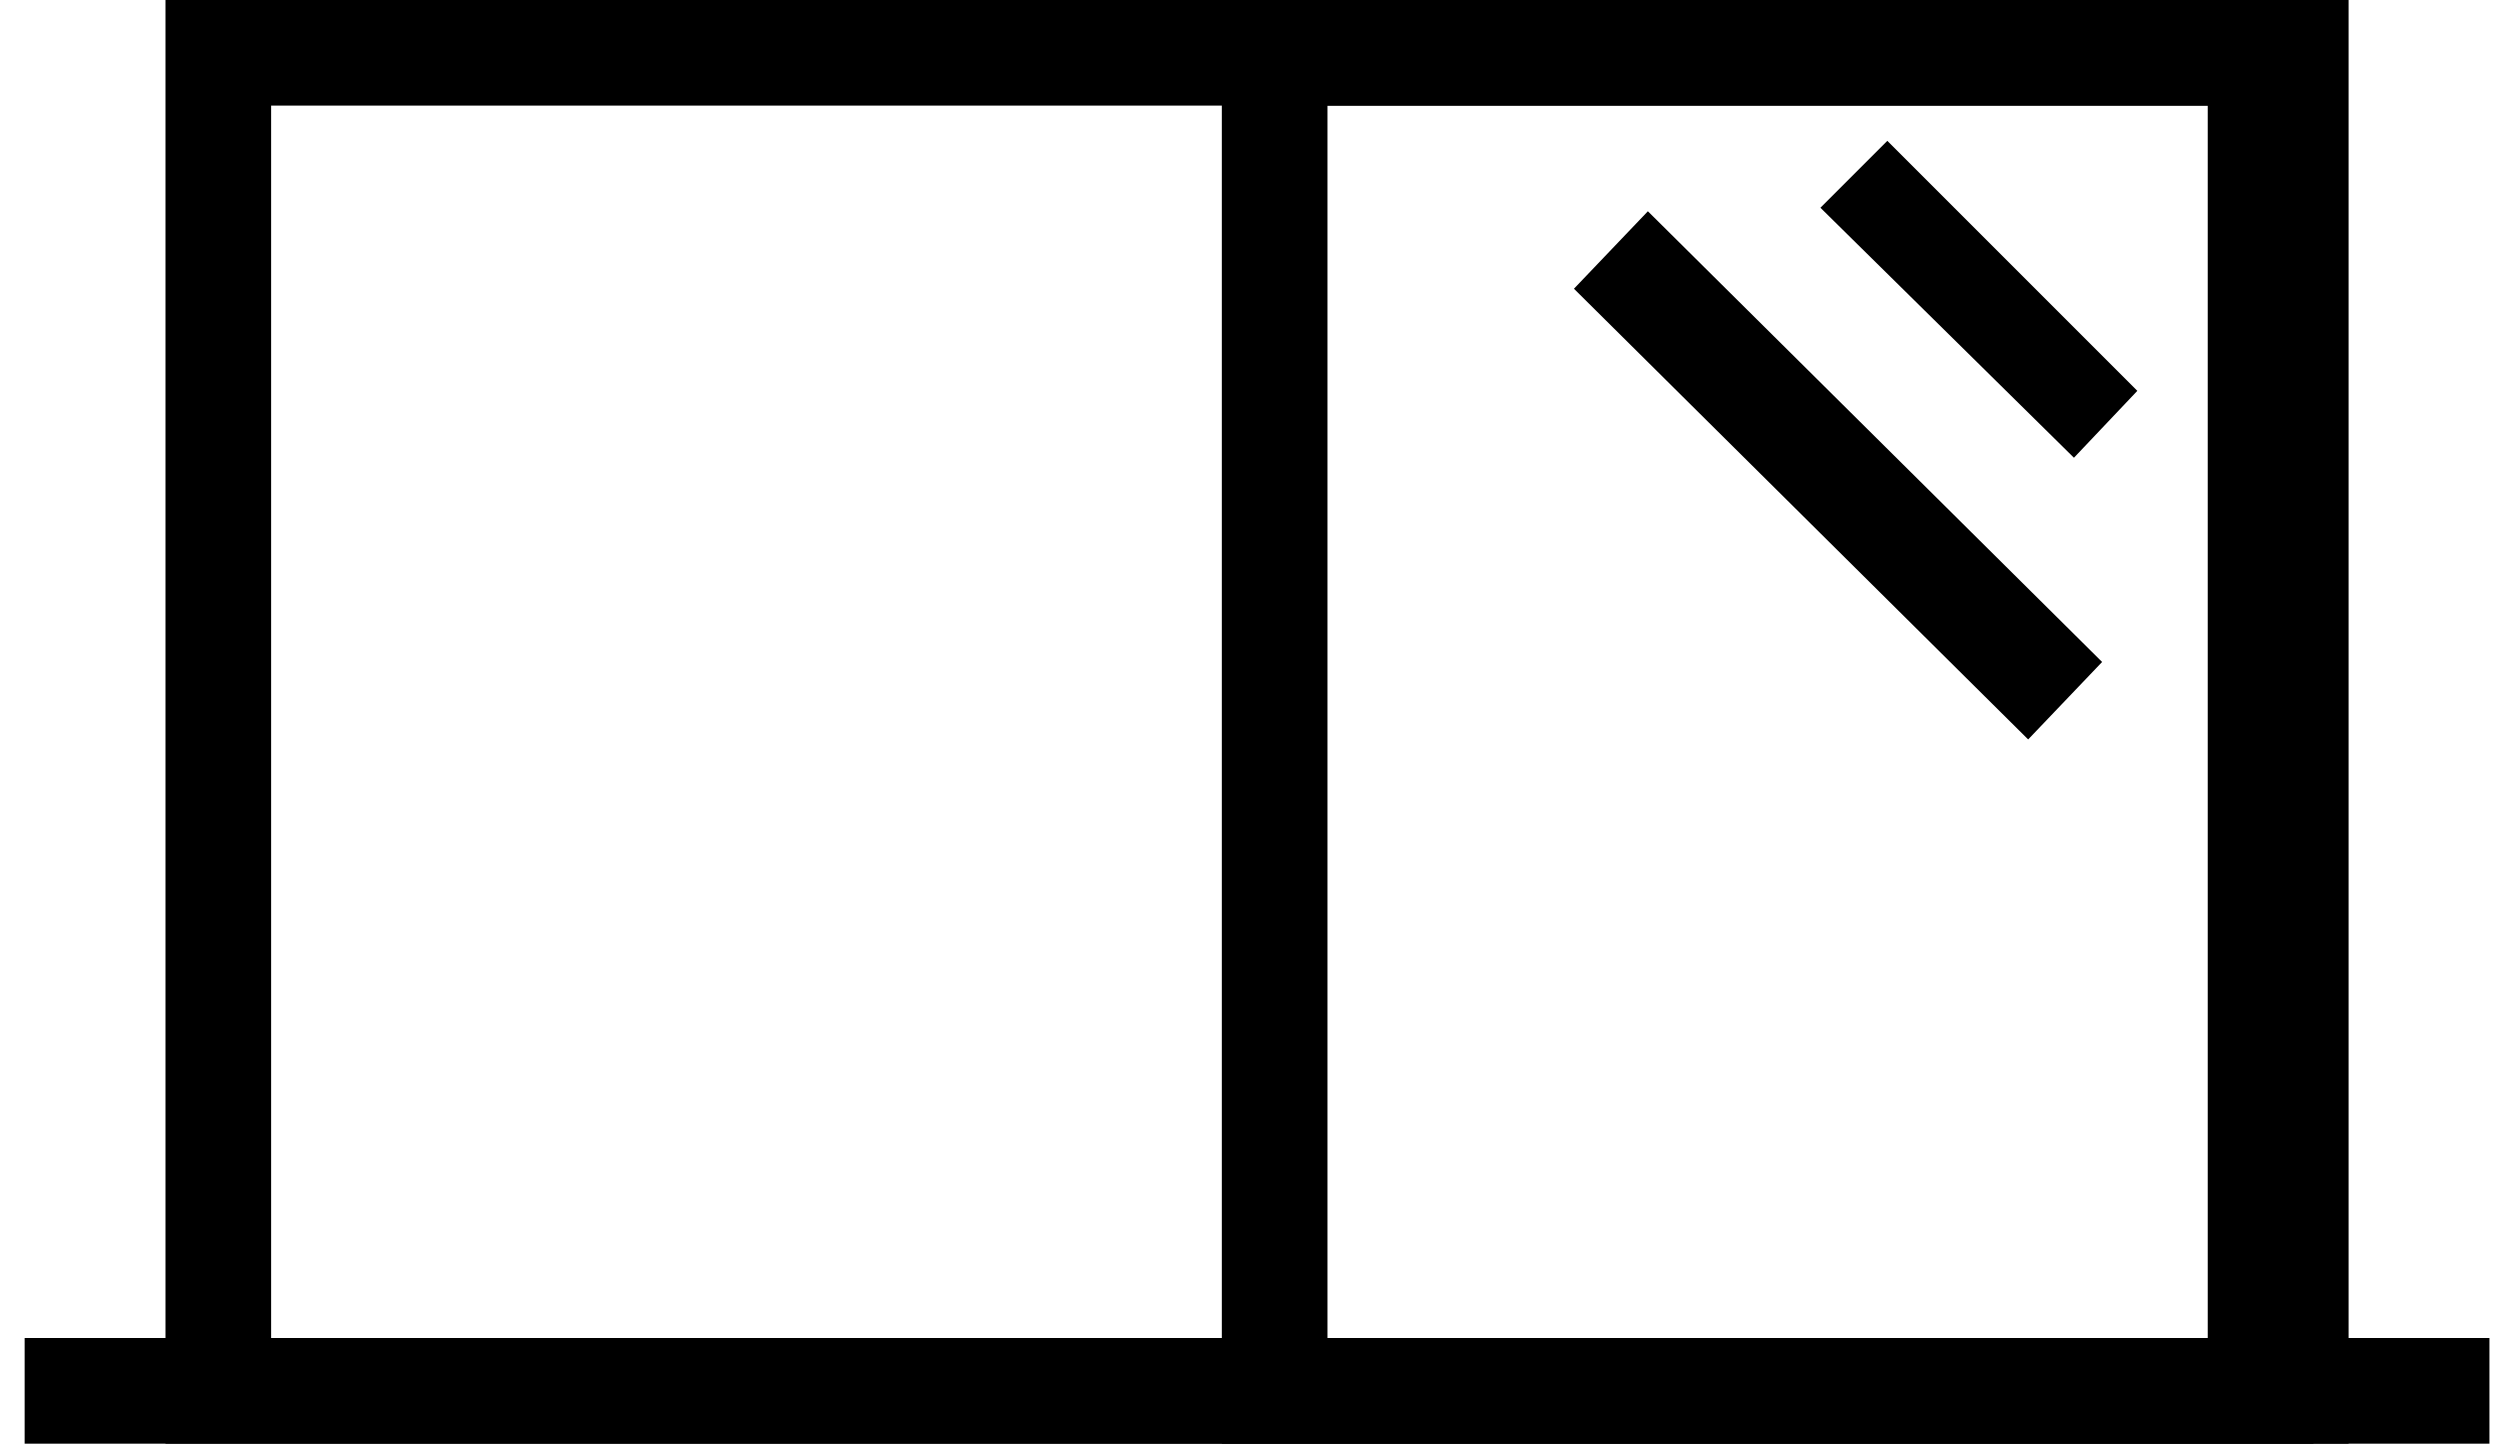 <?xml version="1.0" encoding="utf-8"?>
<!-- Generator: Adobe Illustrator 28.3.0, SVG Export Plug-In . SVG Version: 6.00 Build 0)  -->
<svg version="1.1" id="Layer_1" xmlns="http://www.w3.org/2000/svg" xmlns:xlink="http://www.w3.org/1999/xlink" x="0px" y="0px"
	 viewBox="0 0 71 41" style="enable-background:new 0 0 71 41;" xml:space="preserve">
<style type="text/css">
	.st0{fill-rule:evenodd;clip-rule:evenodd;}
</style>
<g id="Website">
	<g id="Desktop" transform="translate(-196, -6256)">
		<g id="Group-6" transform="translate(196, 6256)">
			<polygon id="Fill-1" class="st0" points="0.7,41 70.7,41 70.7,38 0.7,38 			"/>
			<path id="Fill-2" class="st0" d="M34.7,41h32V0h-32V41z M37.7,38h26V3h-26V38z"/>
			<path id="Fill-3" class="st0" d="M4.7,41h61V0h-61V41z M7.7,38h55V3h-55V38z"/>
			<polygon id="Fill-4" class="st0" points="58.9,13 51.7,5.9 53.6,4 60.7,11.1 			"/>
			<polygon id="Fill-5" class="st0" points="57.6,21 44.7,8.2 46.8,6 59.7,18.8 			"/>
		</g>
	</g>
</g>
</svg>
